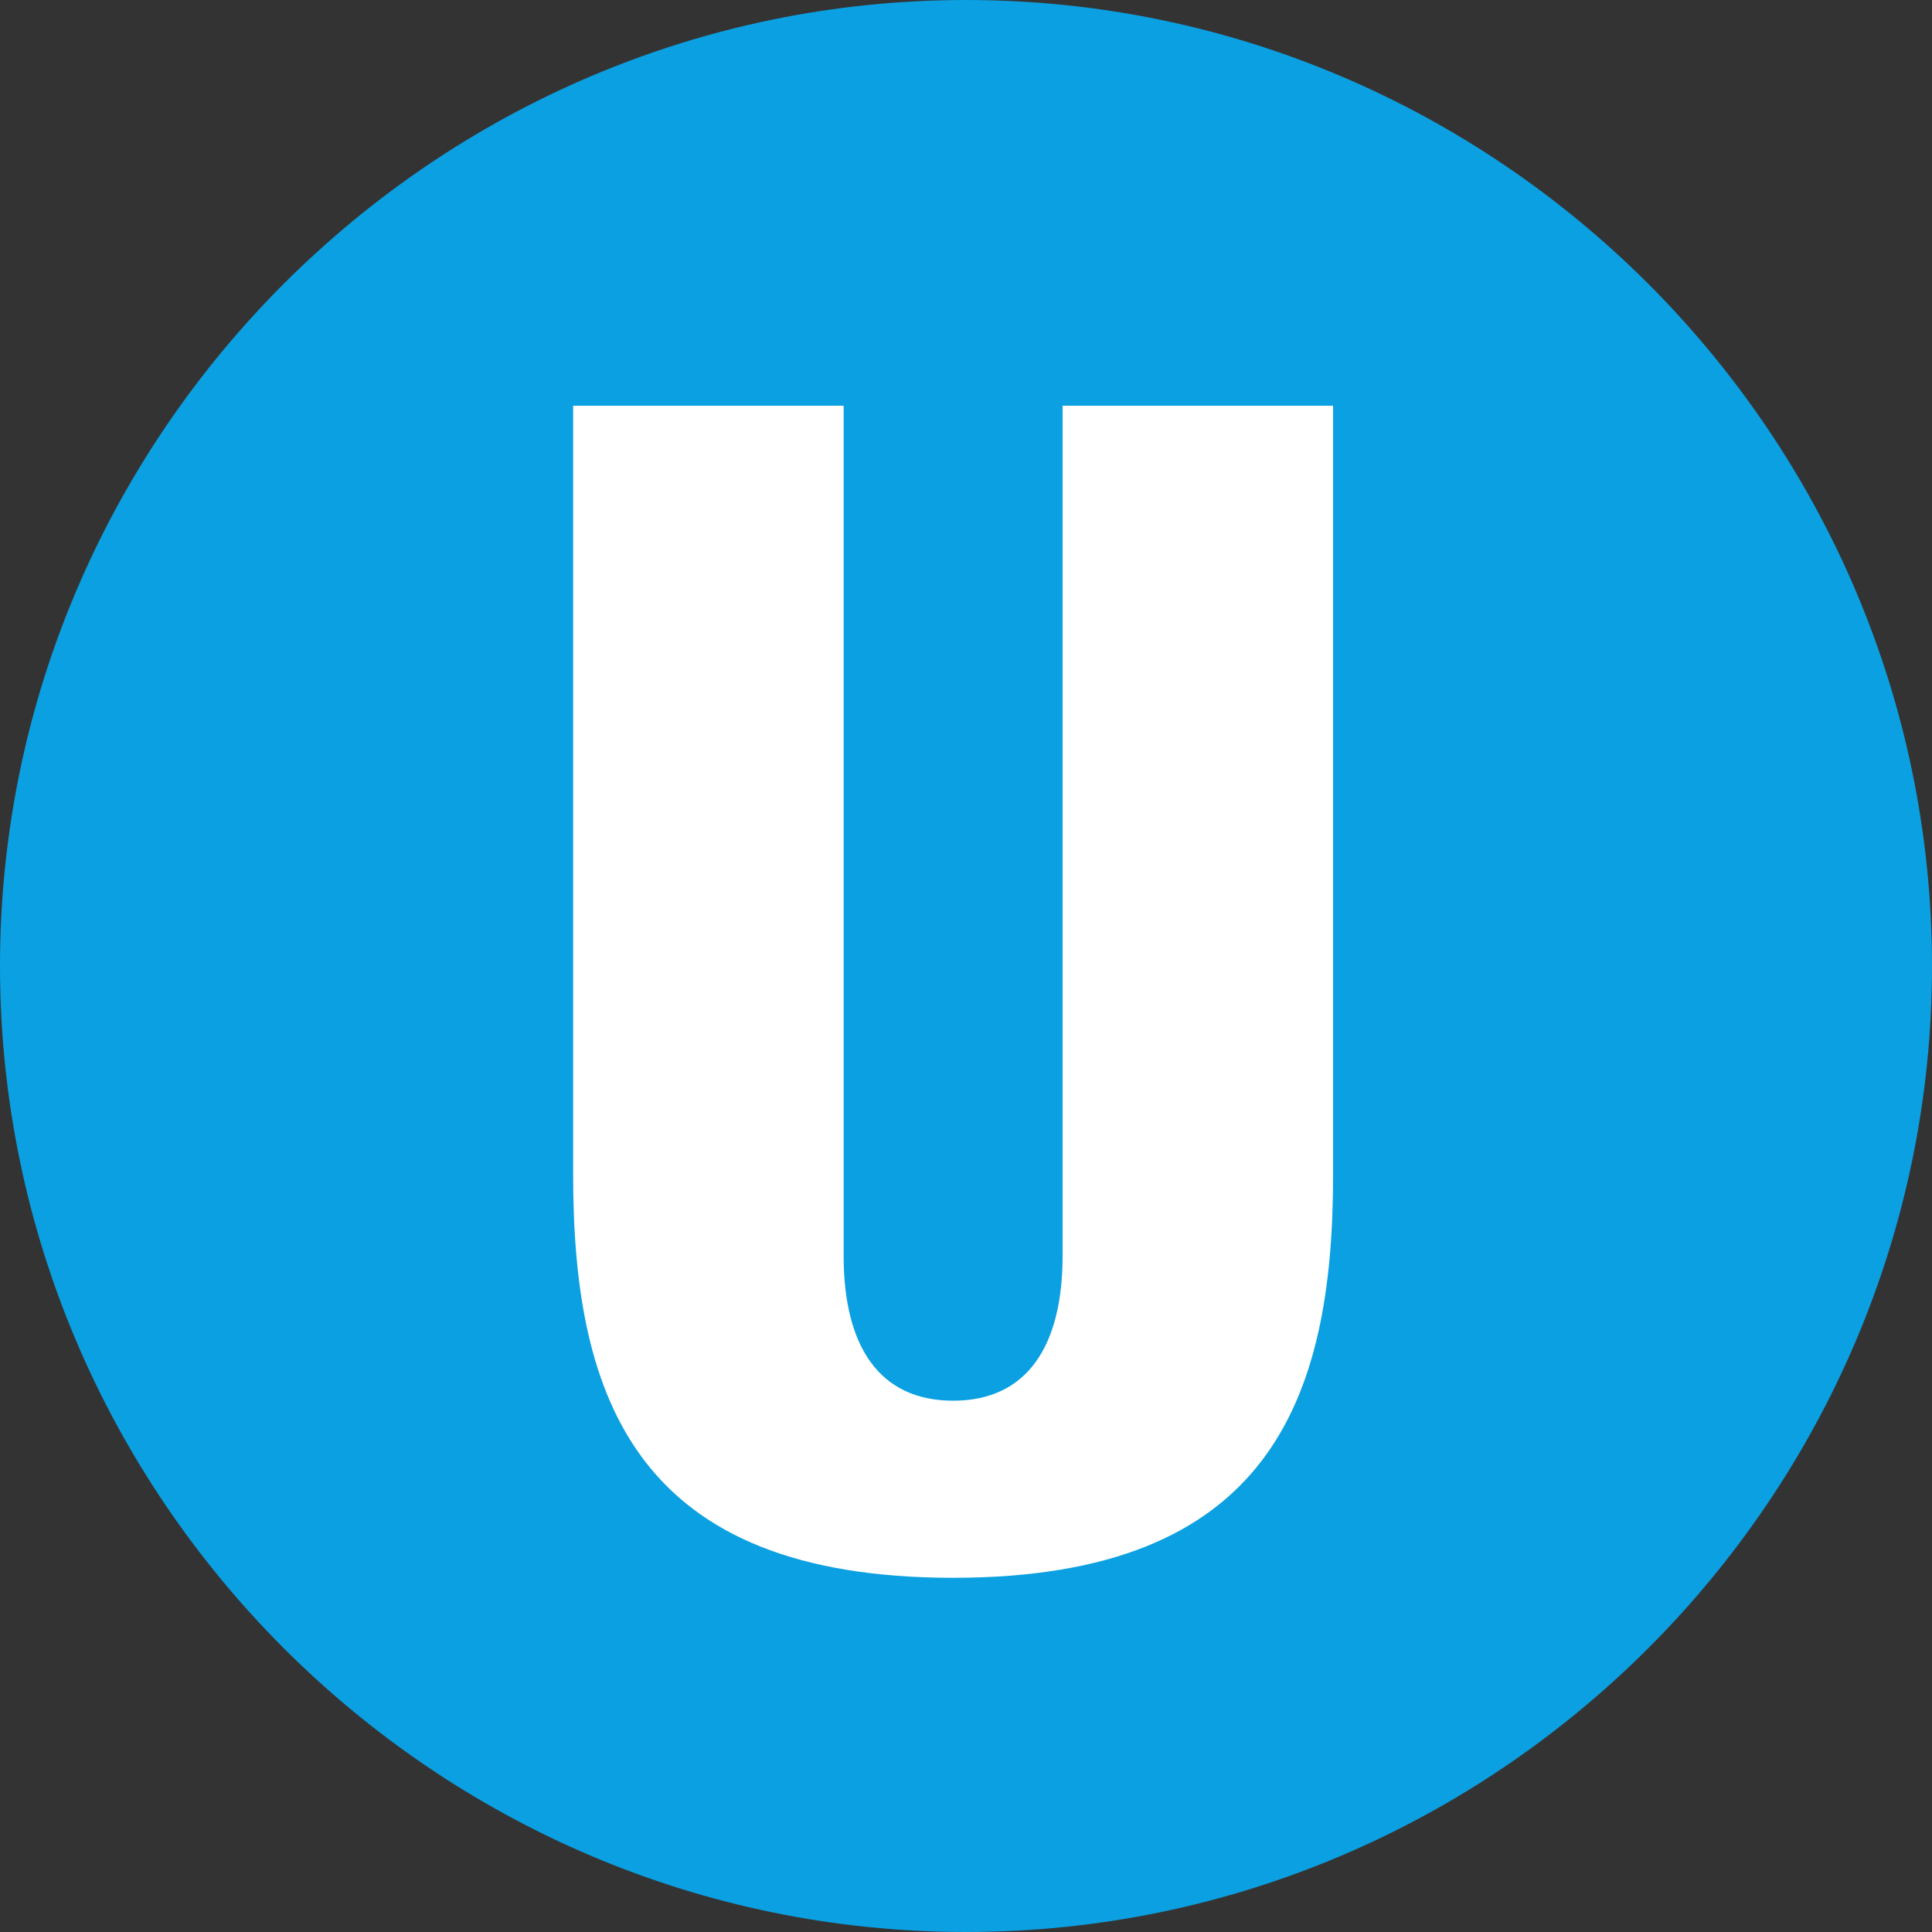 <?xml version="1.0" encoding="utf-8"?>
<!-- Generator: Adobe Illustrator 19.1.0, SVG Export Plug-In . SVG Version: 6.00 Build 0)  -->
<svg version="1.1" id="Ebene_1" xmlns="http://www.w3.org/2000/svg" xmlns:xlink="http://www.w3.org/1999/xlink" x="0px" y="0px"
	 width="60px" height="60px" viewBox="0 0 60 60" style="enable-background:new 0 0 60 60;" xml:space="preserve">
<rect x="0" y="0" width="60" height="60" fill="#333333" stroke="none"/>
<style type="text/css">
	.st0{fill:#0BA0E1;}
	.st1{enable-background:new    ;}
	.st2{fill:#FFFFFF;}
</style>
<g>
	<path class="st0" d="M30,0C13.5,0,0,13.5,0,30s13.5,30,30,30s30-13.5,30-30S46.5,0,30,0z"/>
</g>
<g class="st1">
	<path class="st2" d="M41.4,36.5c0,7-2,12.5-11.8,12.5c-9.8,0-11.8-5.5-11.8-12.5V12.6h8.4V39c0,2.8,1.1,4.5,3.4,4.5S33,41.8,33,39
		V12.6h8.4V36.5z"/>
</g>
</svg>
